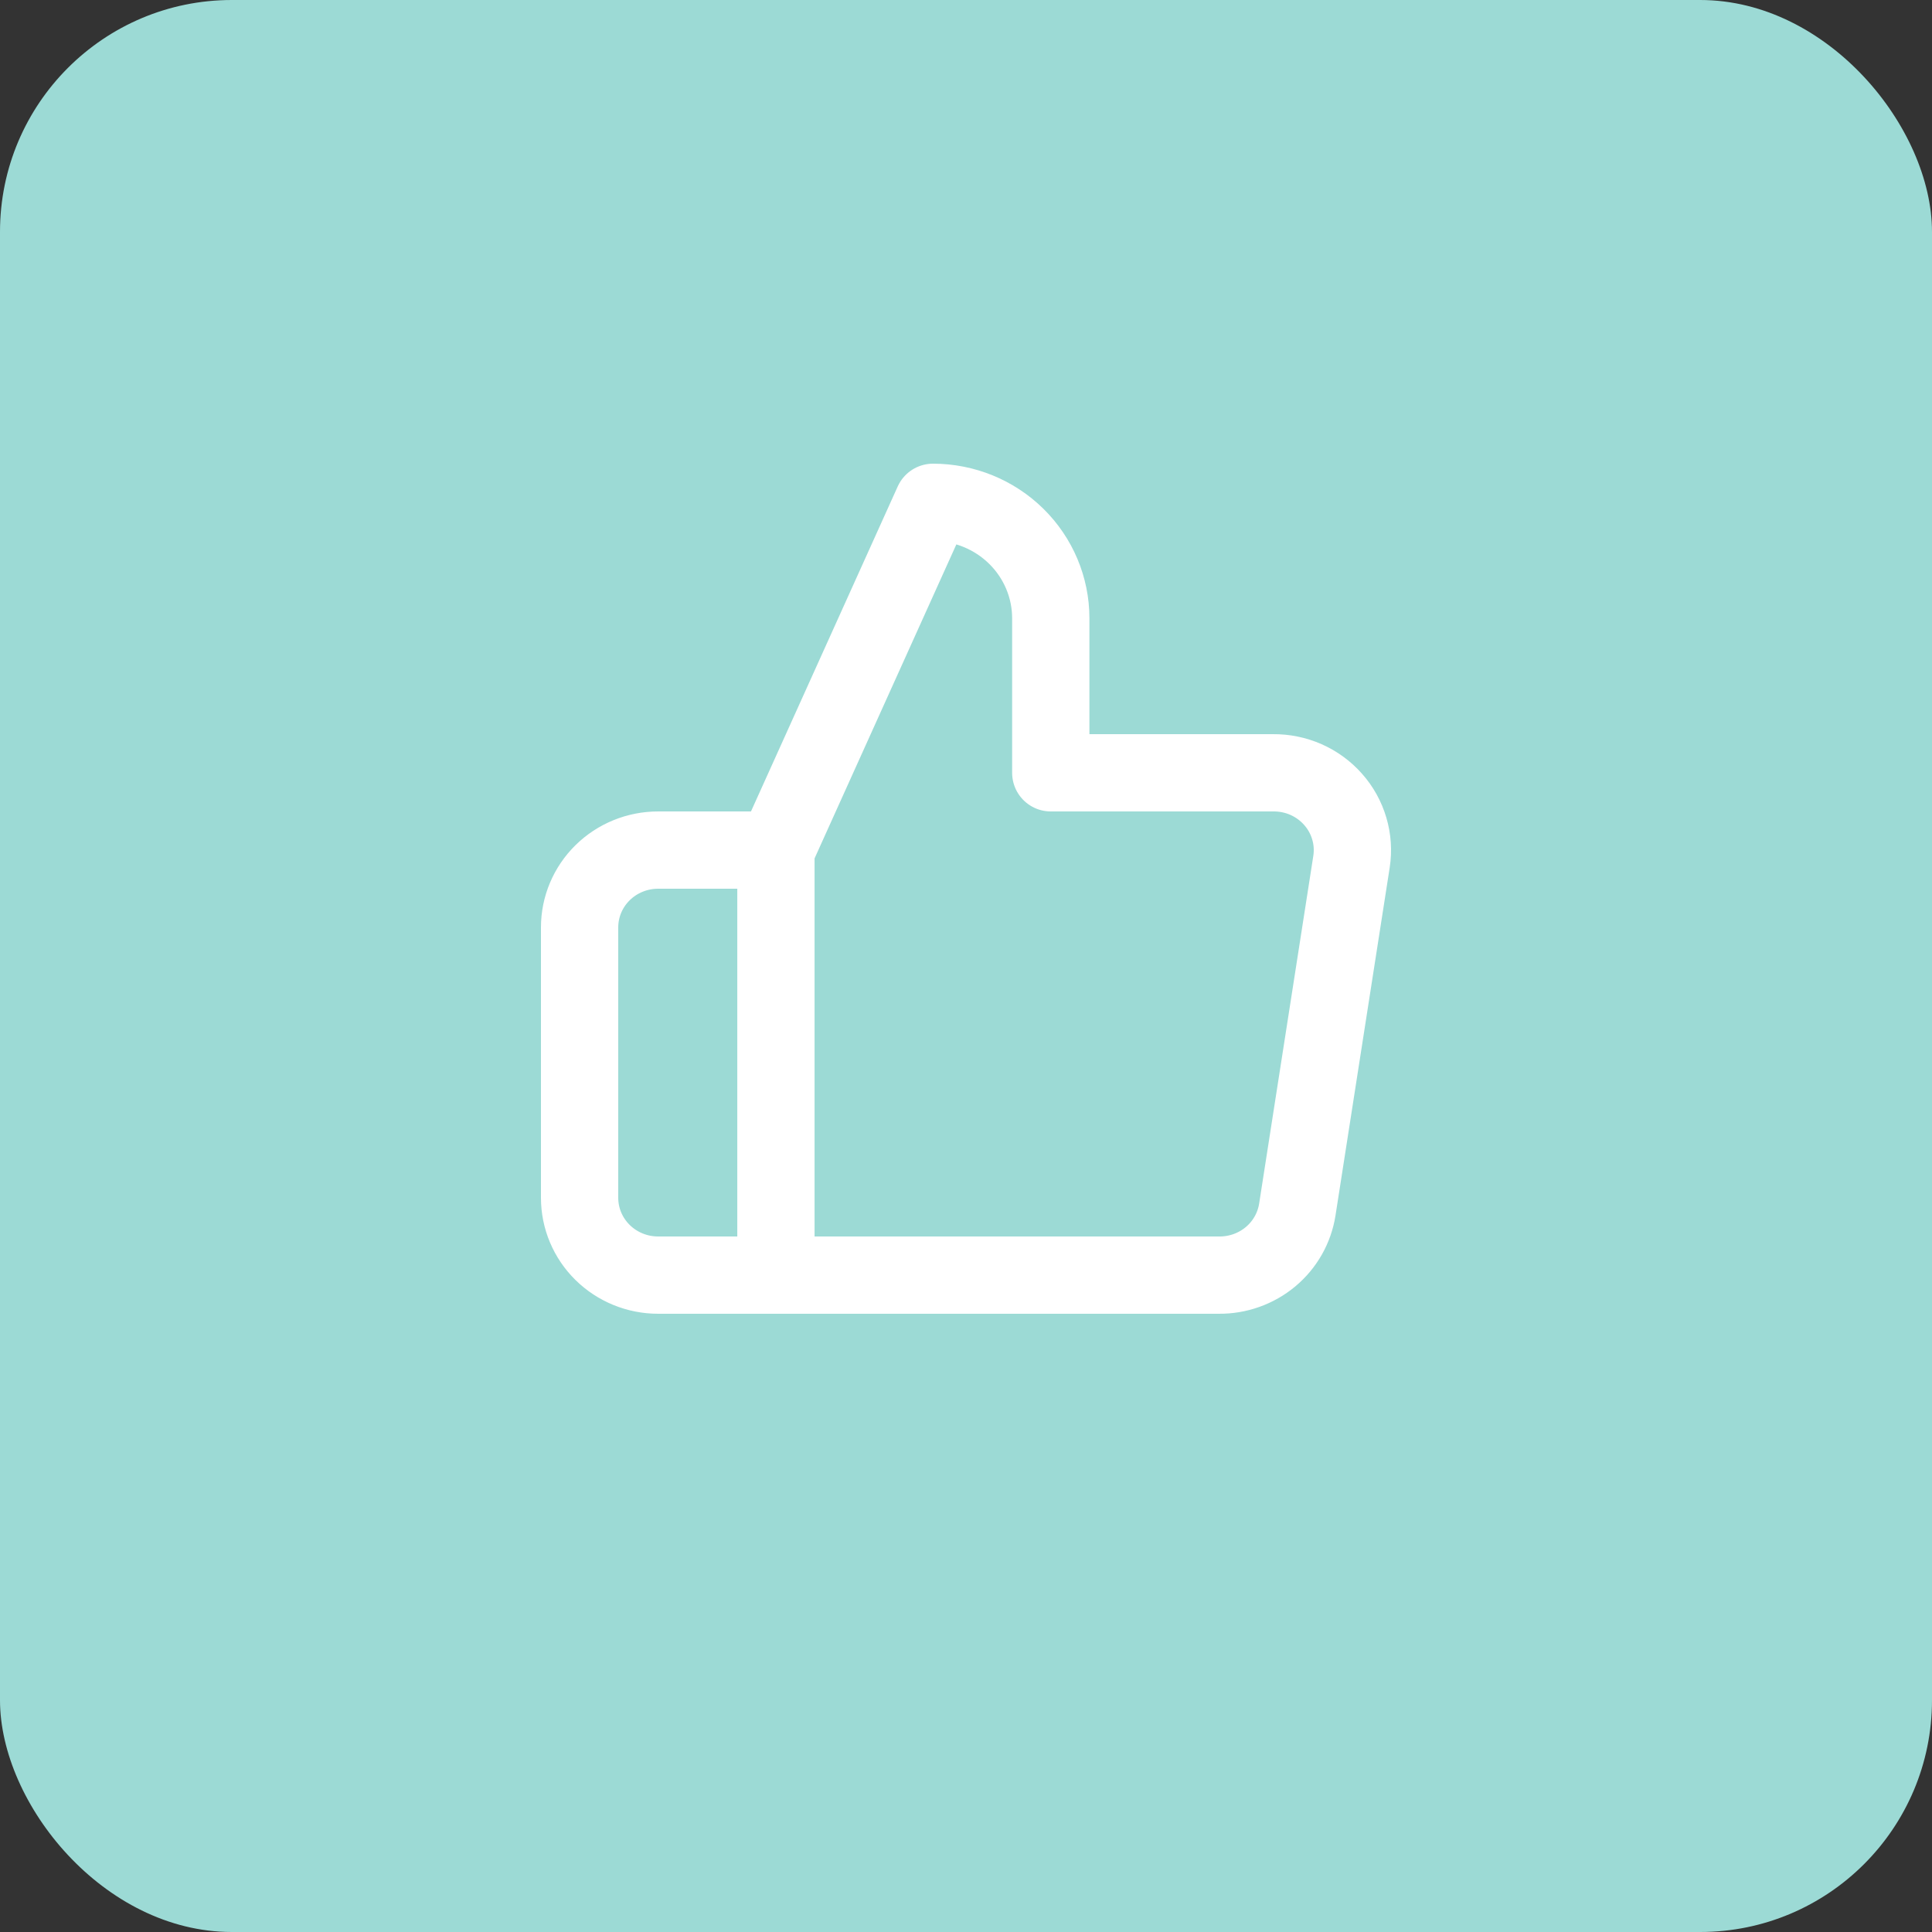 <?xml version="1.0" encoding="UTF-8"?> <svg xmlns="http://www.w3.org/2000/svg" width="50" height="50" viewBox="0 0 50 50" fill="none"><rect x="0" y="0" width="50" height="50" fill="#333333" stroke="none"/><rect width="50" height="50" rx="6" fill="#9CDAD5"></rect><path d="M20.081 33H17.032C16.493 33 15.976 32.789 15.595 32.414C15.214 32.039 15 31.53 15 31V24C15 23.47 15.214 22.961 15.595 22.586C15.976 22.211 16.493 22 17.032 22H20.081V33ZM27.194 20V16C27.194 15.204 26.872 14.441 26.301 13.879C25.729 13.316 24.954 13 24.145 13L20.081 22V33H31.543C32.033 33.005 32.508 32.836 32.882 32.524C33.255 32.212 33.501 31.777 33.575 31.3L34.977 22.3C35.021 22.013 35.002 21.721 34.919 21.442C34.837 21.164 34.695 20.906 34.501 20.688C34.308 20.469 34.069 20.294 33.8 20.175C33.531 20.056 33.239 19.997 32.945 20H27.194Z" stroke="white" stroke-width="2" stroke-linecap="round" stroke-linejoin="round"></path></svg> 